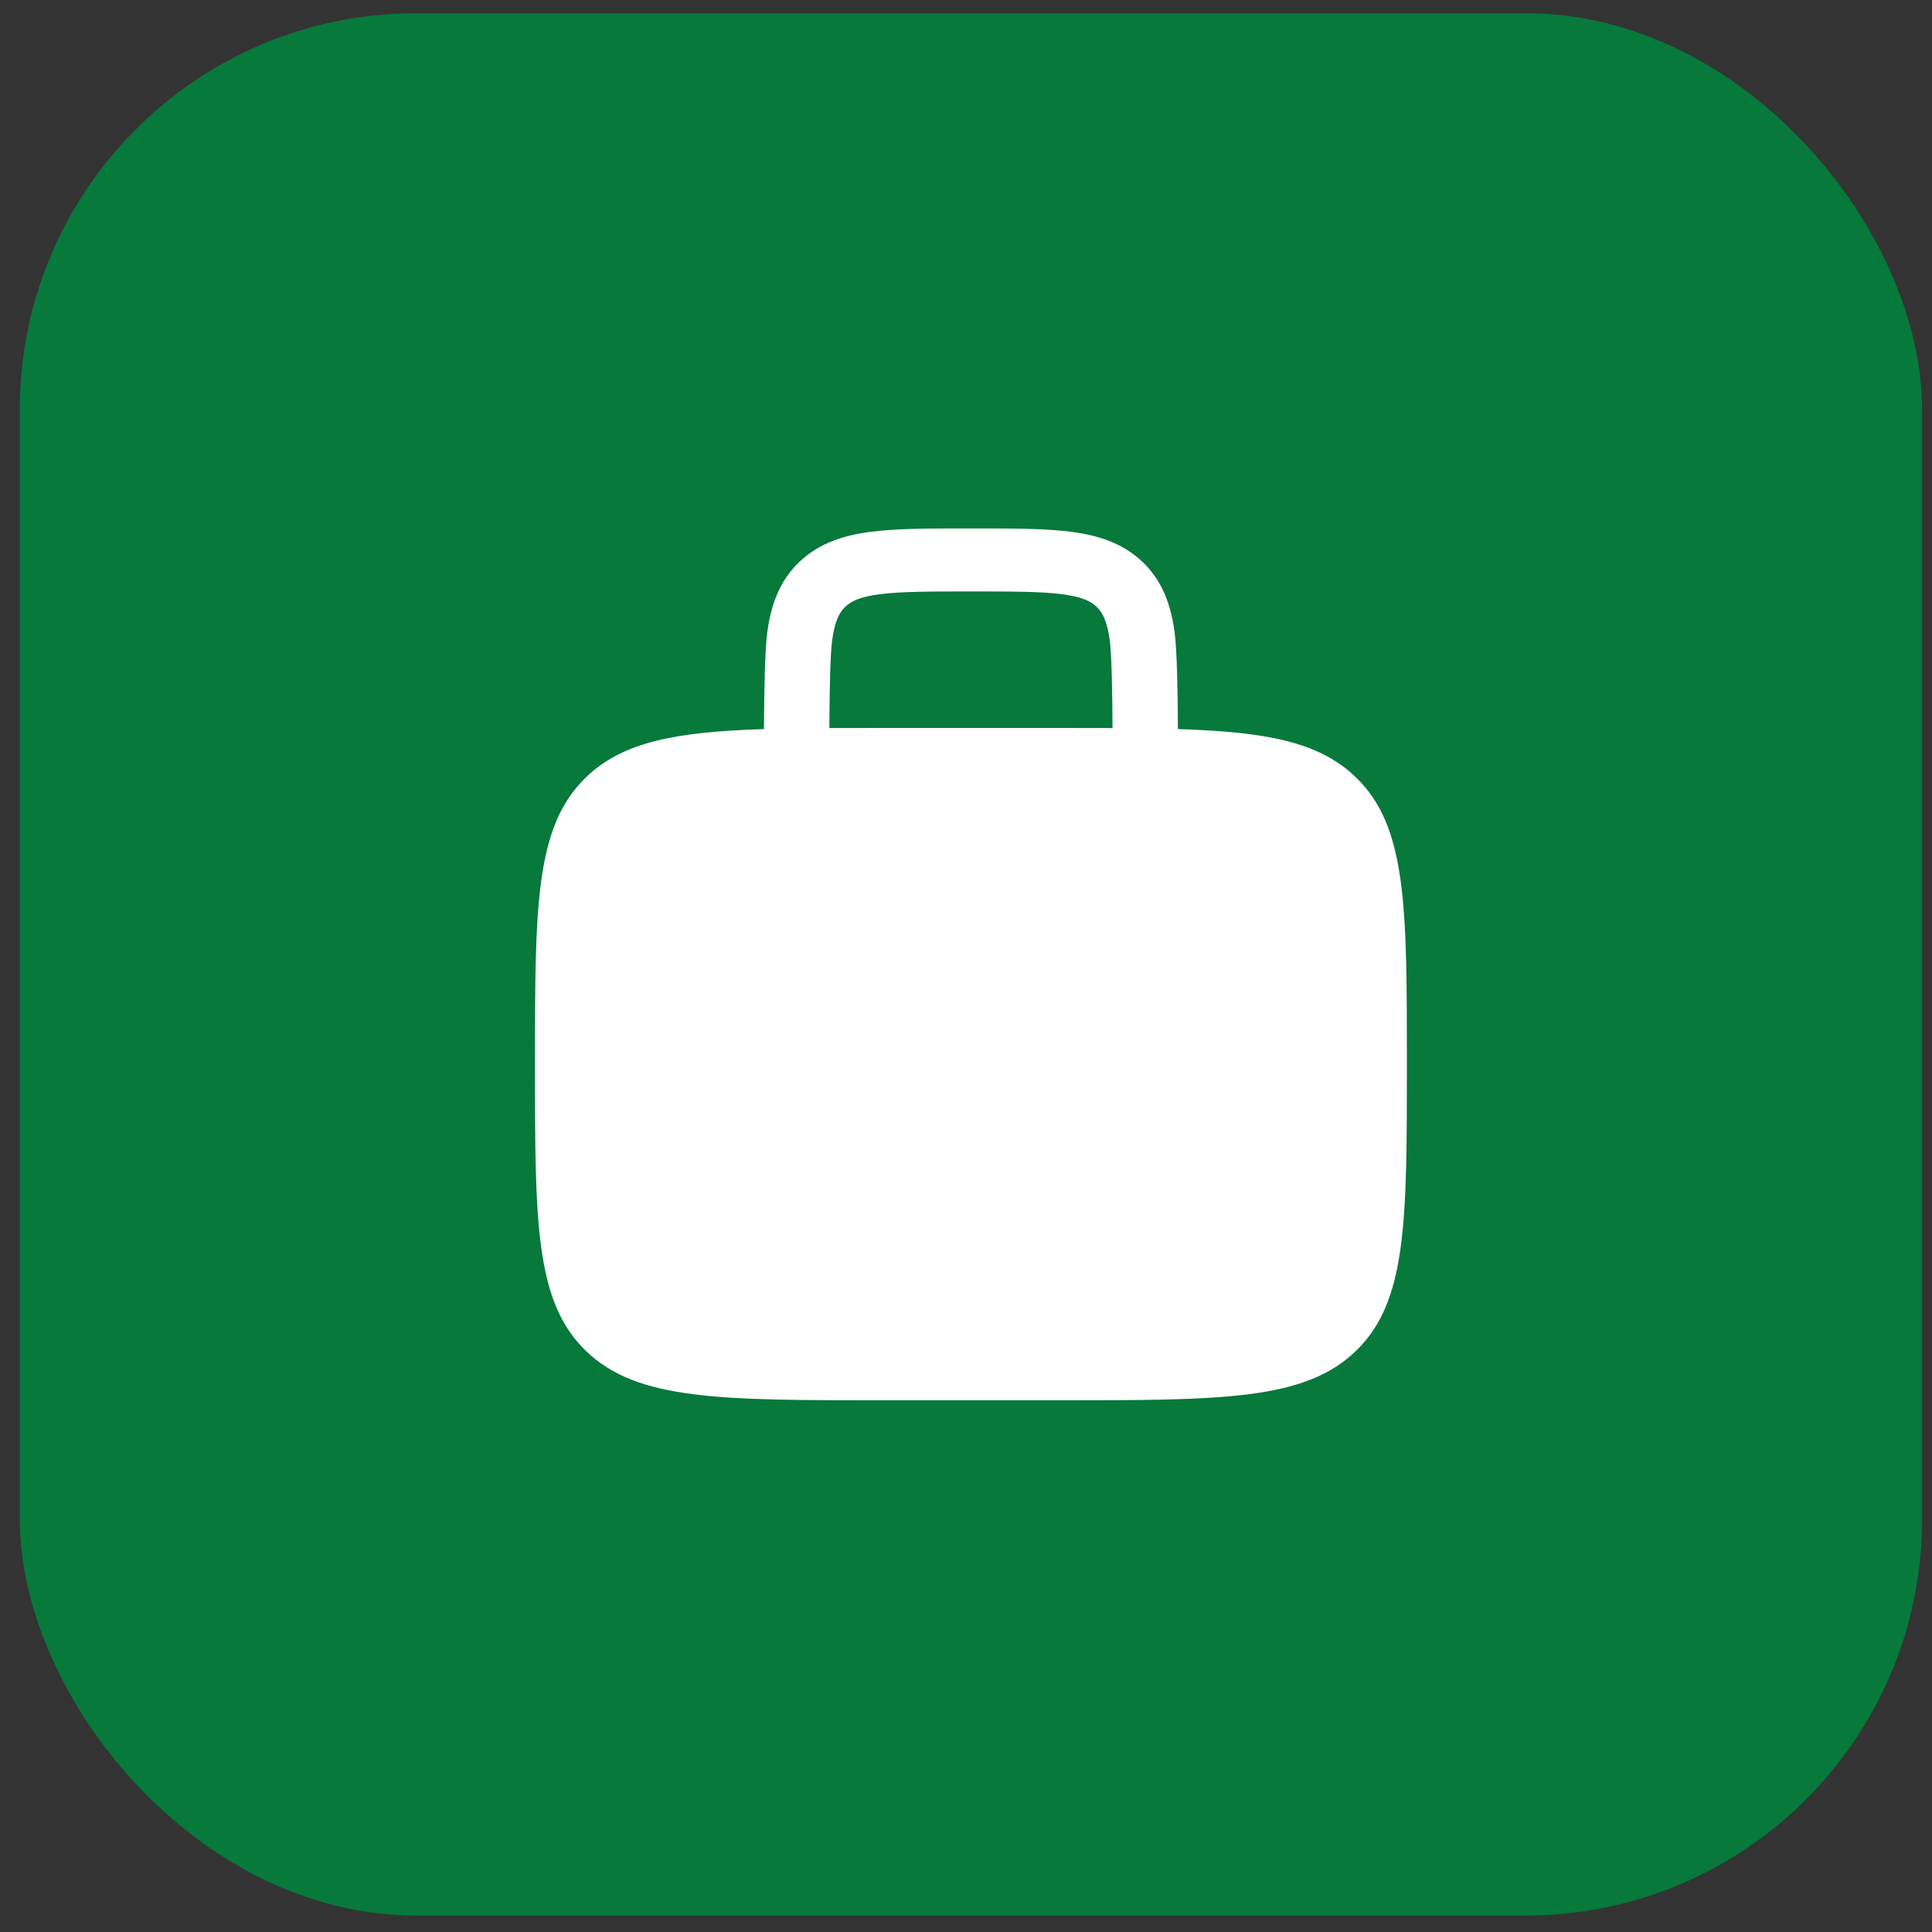 <?xml version="1.0" encoding="UTF-8"?> <svg xmlns="http://www.w3.org/2000/svg" width="45" height="45" viewBox="0 0 45 45" fill="none"><rect x="0" y="0" width="45" height="45" fill="#333333" stroke="none"/><rect x="0.461" y="0.308" width="44.308" height="44.308" rx="9.231" fill="#06793B"></rect><path fill-rule="evenodd" clip-rule="evenodd" d="M22.668 12.308H22.562C21.65 12.308 20.889 12.308 20.285 12.386C19.648 12.469 19.073 12.65 18.61 13.096C18.148 13.542 17.959 14.096 17.873 14.711C17.815 15.128 17.799 16.126 17.794 16.982C15.741 17.046 14.508 17.277 13.651 18.103C12.461 19.25 12.461 21.095 12.461 24.786C12.461 28.477 12.461 30.322 13.651 31.469C14.841 32.615 16.755 32.615 20.584 32.615H24.646C28.475 32.615 30.39 32.615 31.579 31.469C32.769 30.322 32.769 28.477 32.769 24.786C32.769 21.095 32.769 19.25 31.579 18.103C30.723 17.277 29.49 17.046 27.436 16.982C27.432 16.126 27.415 15.128 27.357 14.711C27.271 14.096 27.083 13.542 26.62 13.096C26.158 12.65 25.582 12.469 24.945 12.386C24.341 12.308 23.58 12.308 22.668 12.308ZM25.913 16.958C25.909 16.13 25.894 15.238 25.848 14.906C25.785 14.455 25.676 14.262 25.544 14.134C25.411 14.007 25.211 13.902 24.742 13.841C24.252 13.777 23.594 13.776 22.615 13.776C21.636 13.776 20.979 13.777 20.488 13.841C20.02 13.902 19.819 14.007 19.687 14.134C19.555 14.262 19.446 14.455 19.383 14.906C19.337 15.238 19.322 16.13 19.317 16.958C19.715 16.956 20.137 16.956 20.584 16.956H24.646C25.094 16.956 25.516 16.956 25.913 16.958Z" fill="white"></path></svg> 